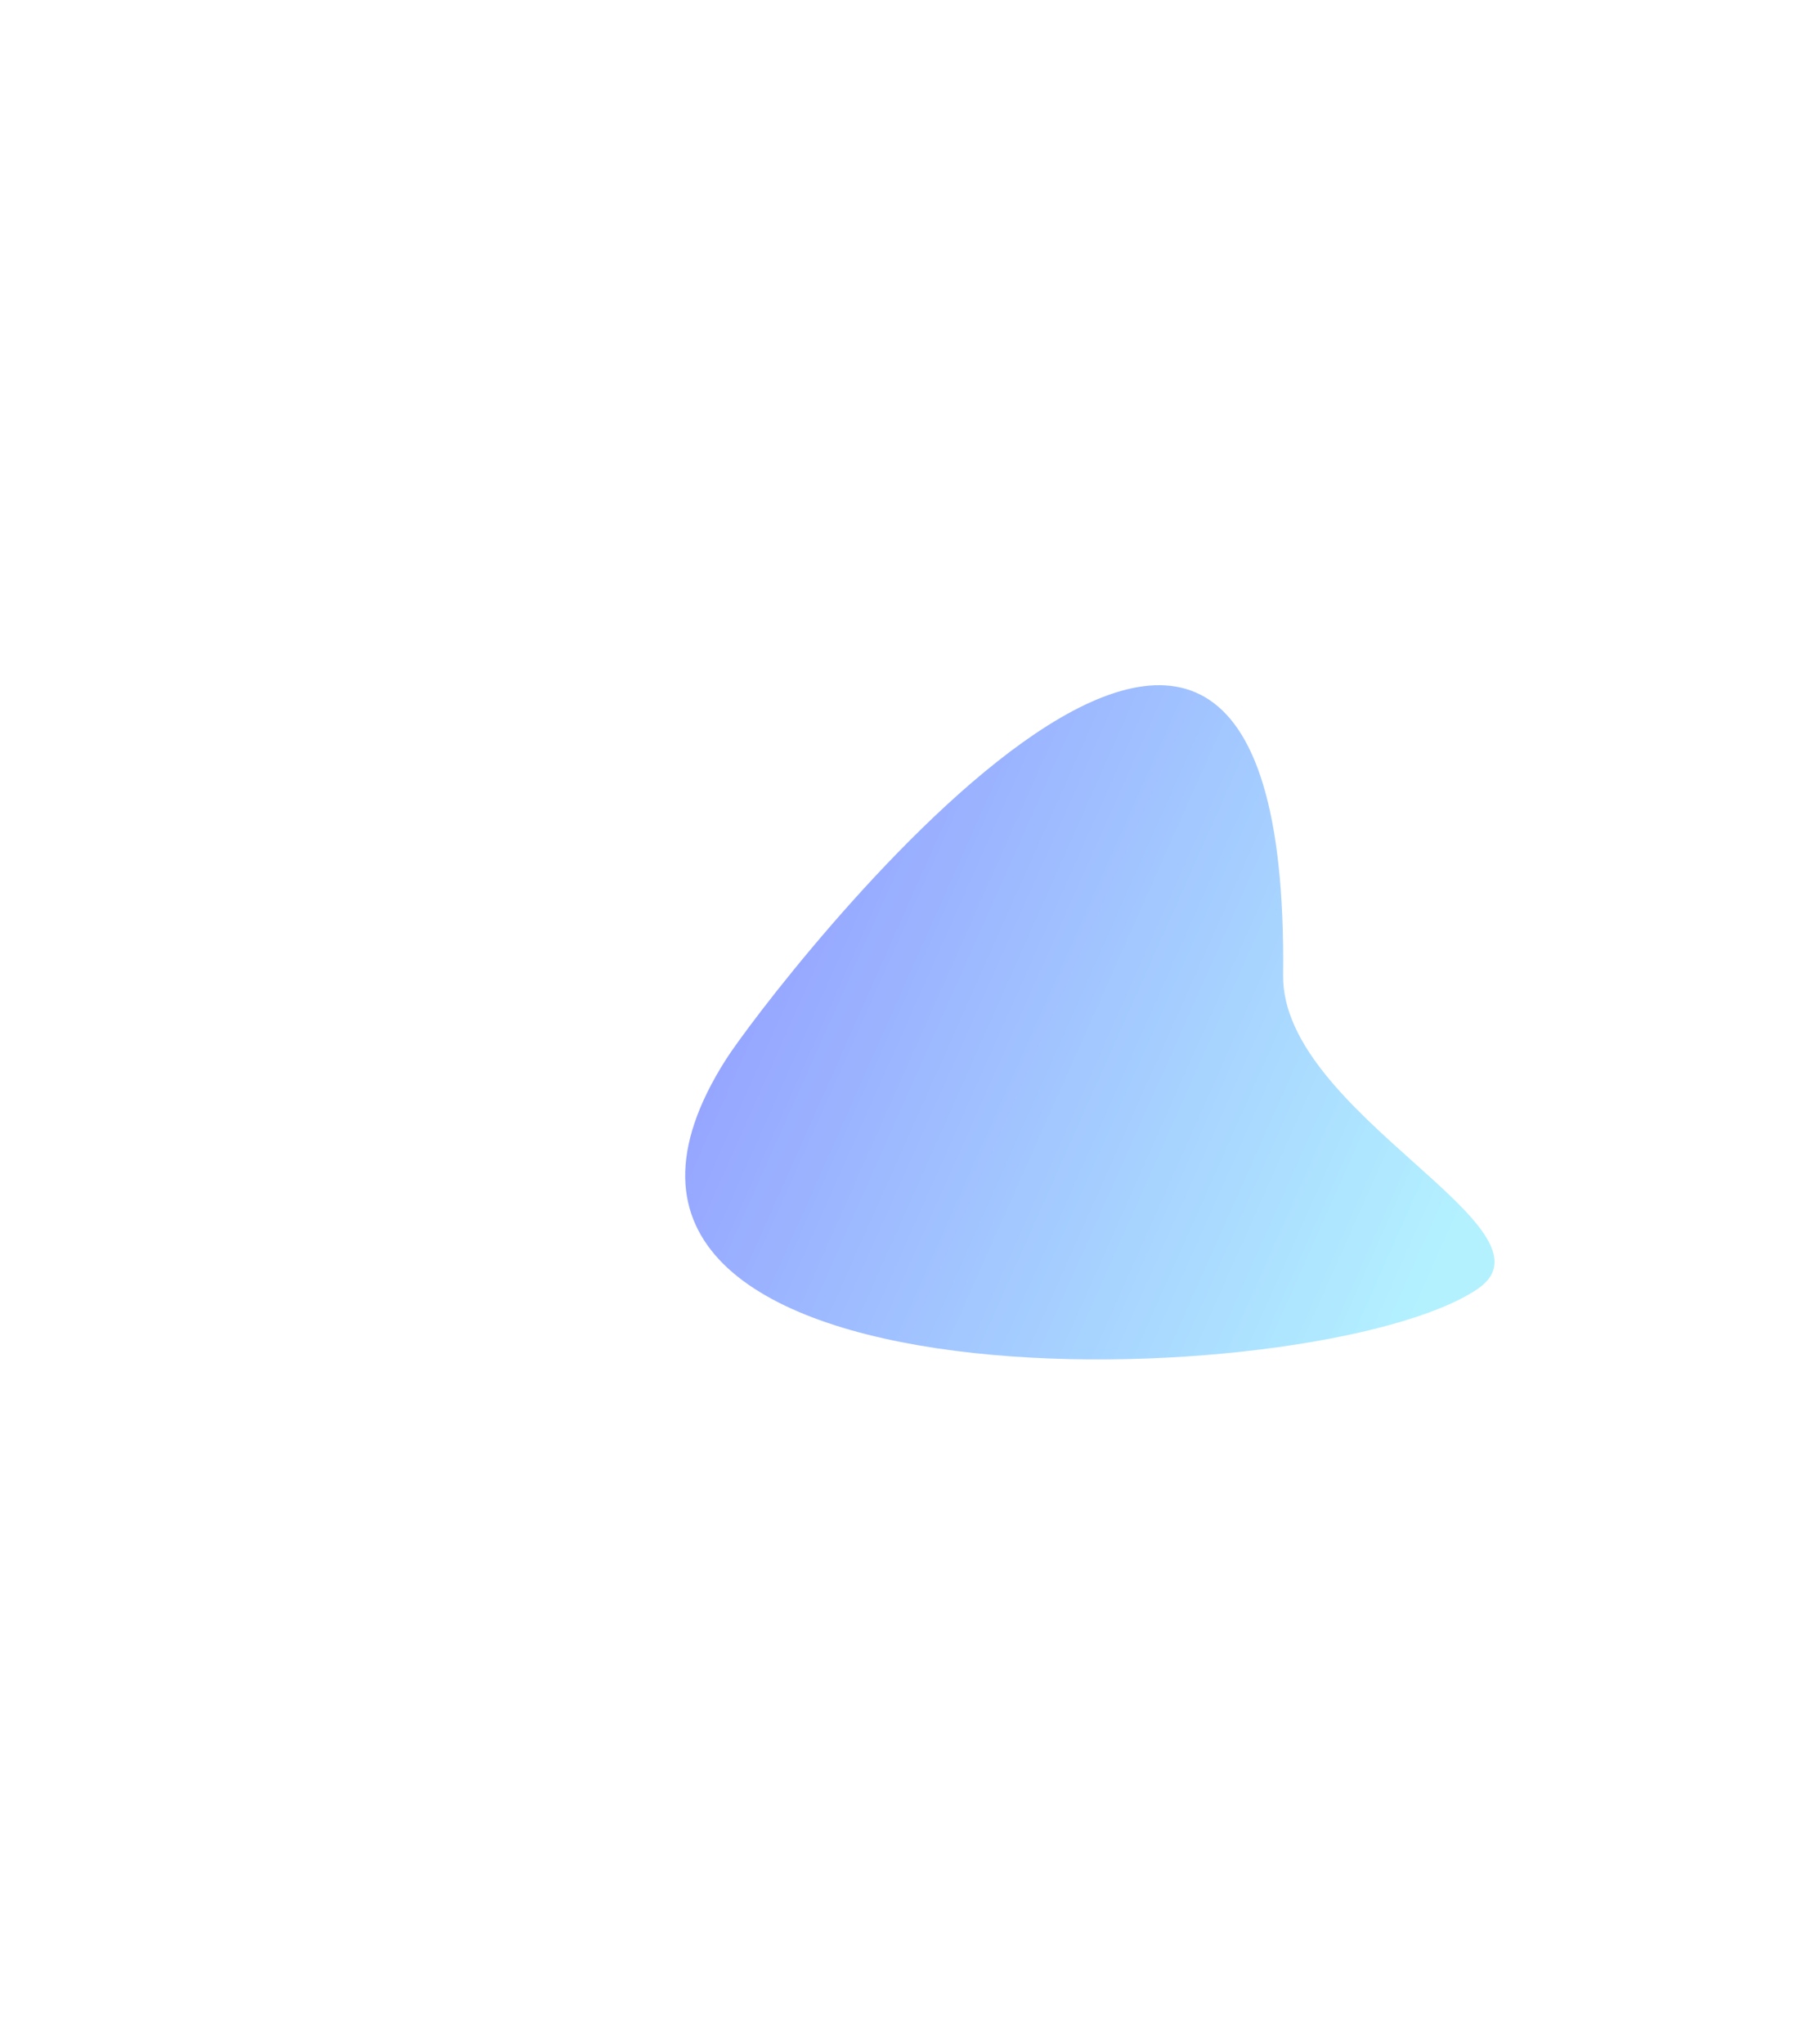 <svg width="870" height="977" viewBox="0 0 870 977" fill="none" xmlns="http://www.w3.org/2000/svg">
<g opacity="0.6" filter="url(#filter0_f_10_39025)">
<path d="M613.358 466.124C616.969 146.32 366.53 475.654 347.005 506.336C236.397 680.141 629.893 667.17 706.085 616.158C748.923 587.478 612.61 532.423 613.358 466.124Z" fill="url(#paint0_linear_10_39025)"/>
</g>
<defs>
<filter id="filter0_f_10_39025" x="0.24" y="0.166" width="1041.48" height="976.808" filterUnits="userSpaceOnUse" color-interpolation-filters="sRGB">
<feFlood flood-opacity="0" result="BackgroundImageFix"/>
<feBlend mode="normal" in="SourceGraphic" in2="BackgroundImageFix" result="shape"/>
<feGaussianBlur stdDeviation="163.65" result="effect1_foregroundBlur_10_39025"/>
</filter>
<linearGradient id="paint0_linear_10_39025" x1="734.126" y1="504.795" x2="280.161" y2="302.561" gradientUnits="userSpaceOnUse">
<stop stop-color="#80E8FF"/>
<stop offset="1" stop-color="#3C38FF"/>
</linearGradient>
</defs>
</svg>
